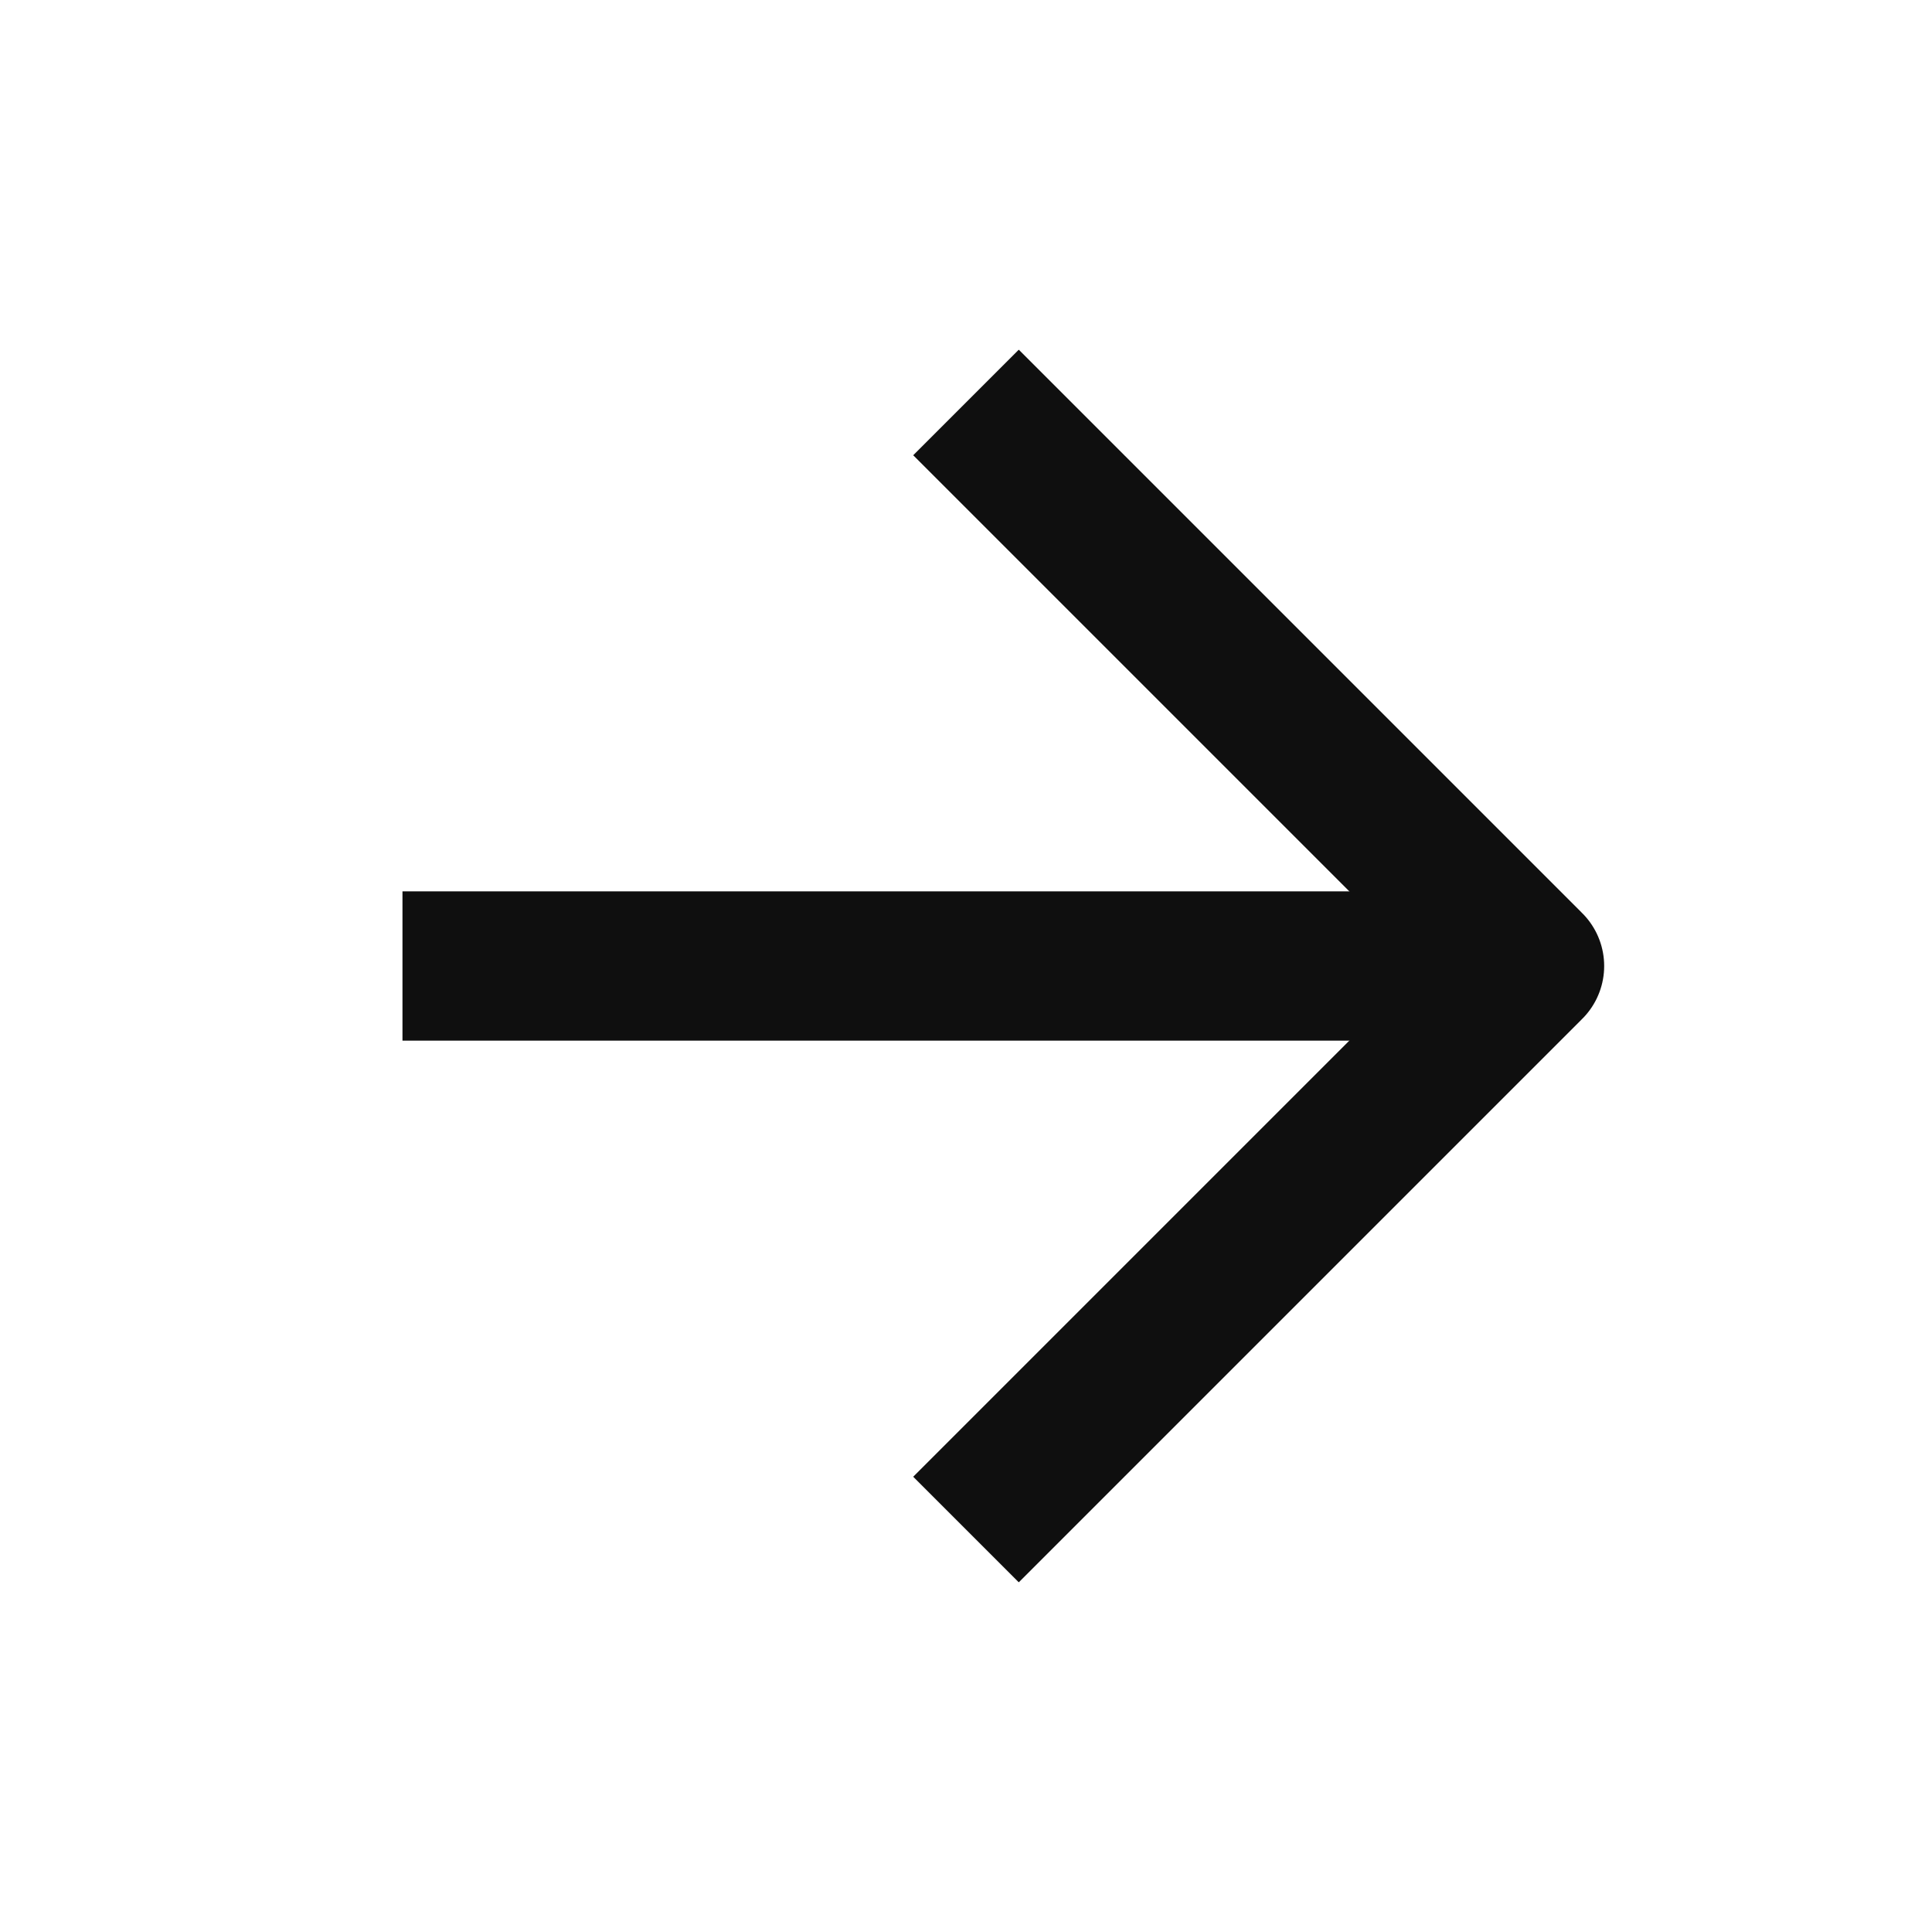 <svg width="22" height="22" viewBox="0 0 22 22" fill="none" xmlns="http://www.w3.org/2000/svg">
<g clip-path="url(#clip0_1131_15428)">
<path d="M17.417 11L4.583 11" stroke="#0F0F0F" stroke-width="1.7" stroke-linejoin="round"/>
<path d="M11 17.417L17.417 11L11 4.583" stroke="#0F0F0F" stroke-width="1.7" stroke-linejoin="round"/>
</g>
<defs>
<clipPath id="clip0_1131_15428">
<rect width="22" height="22" fill="white"/>
</clipPath>
</defs>
</svg>
